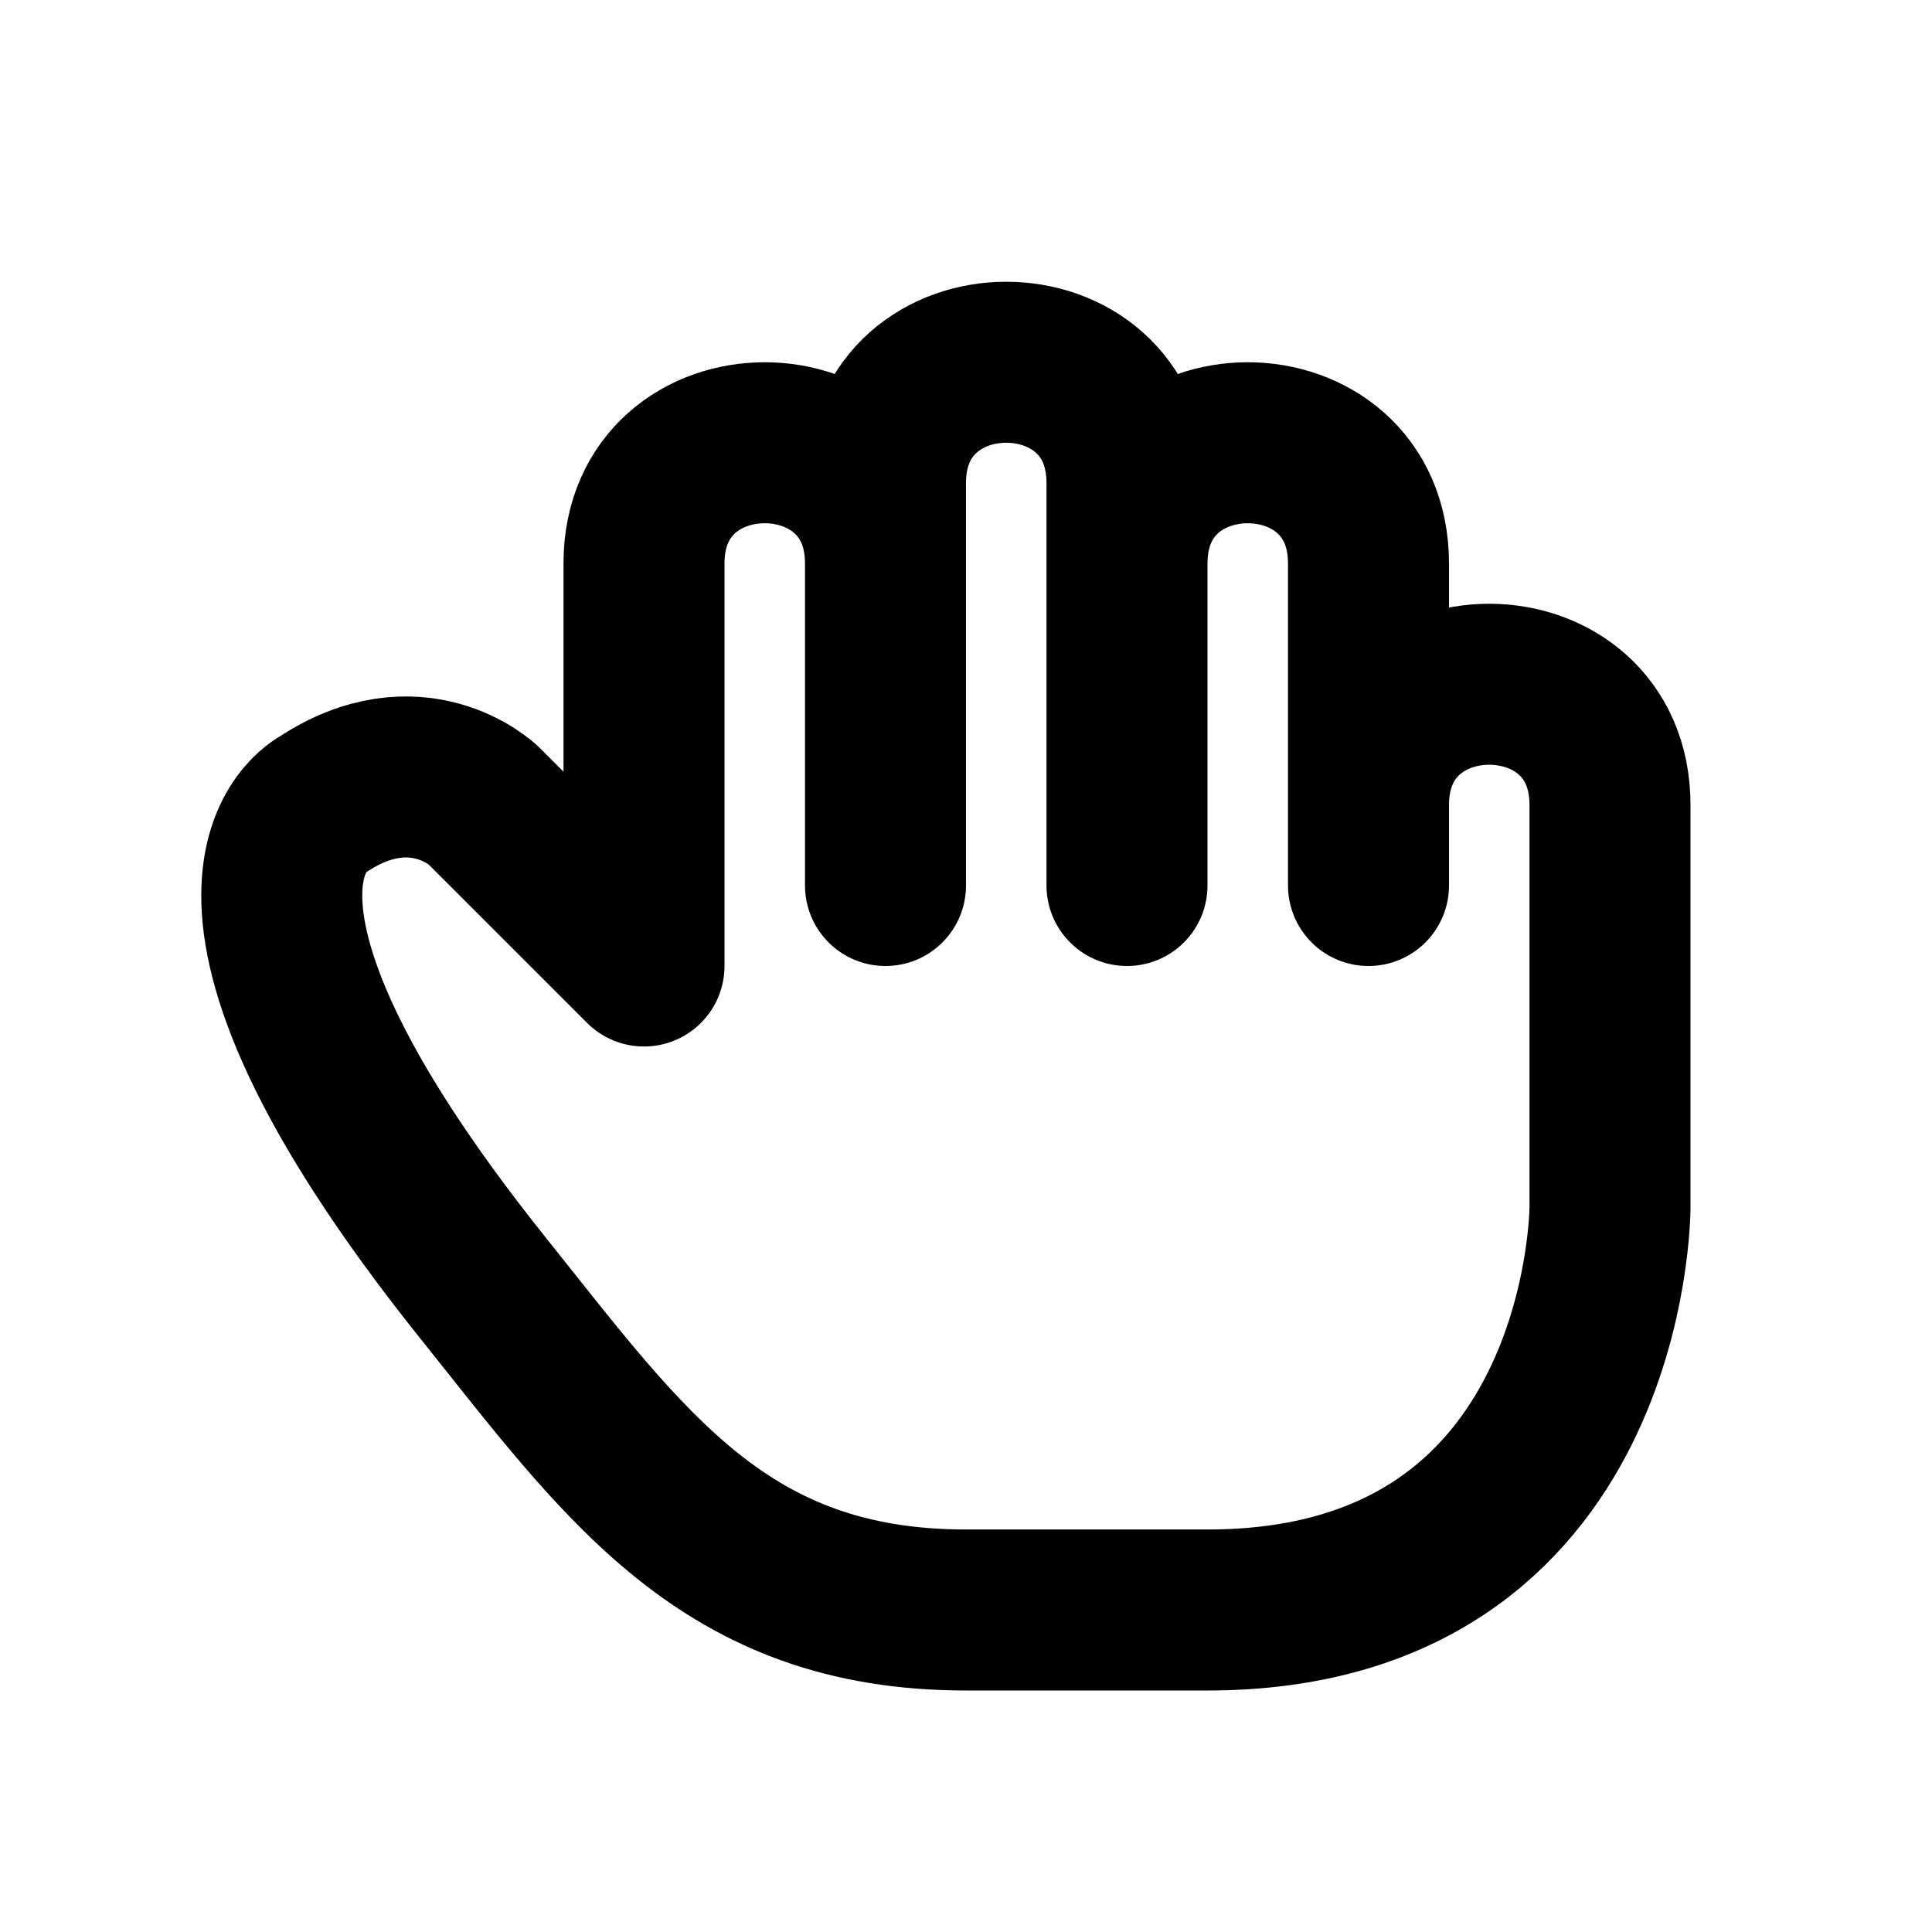 <svg xmlns="http://www.w3.org/2000/svg" viewBox="0 0 24 24" width="1em" height="1em">
<path fill="none" stroke="currentColor" stroke-linecap="round" stroke-linejoin="round" stroke-width="2" d="M6 16C2 11 4 10 4 10C5.177 9.216 6 10 6 10L8 12L8 7C8 5 11 5 11 7L11 11L11 6C11 4 14 4 14 6L14 11L14 7C14 5 17 5 17 7L17 11L17 10C17 8 20 8 20 10L20 15C20 15 20 20 15 20L12 20C9 20 7.767 18.209 6 16Z"/>
</svg>